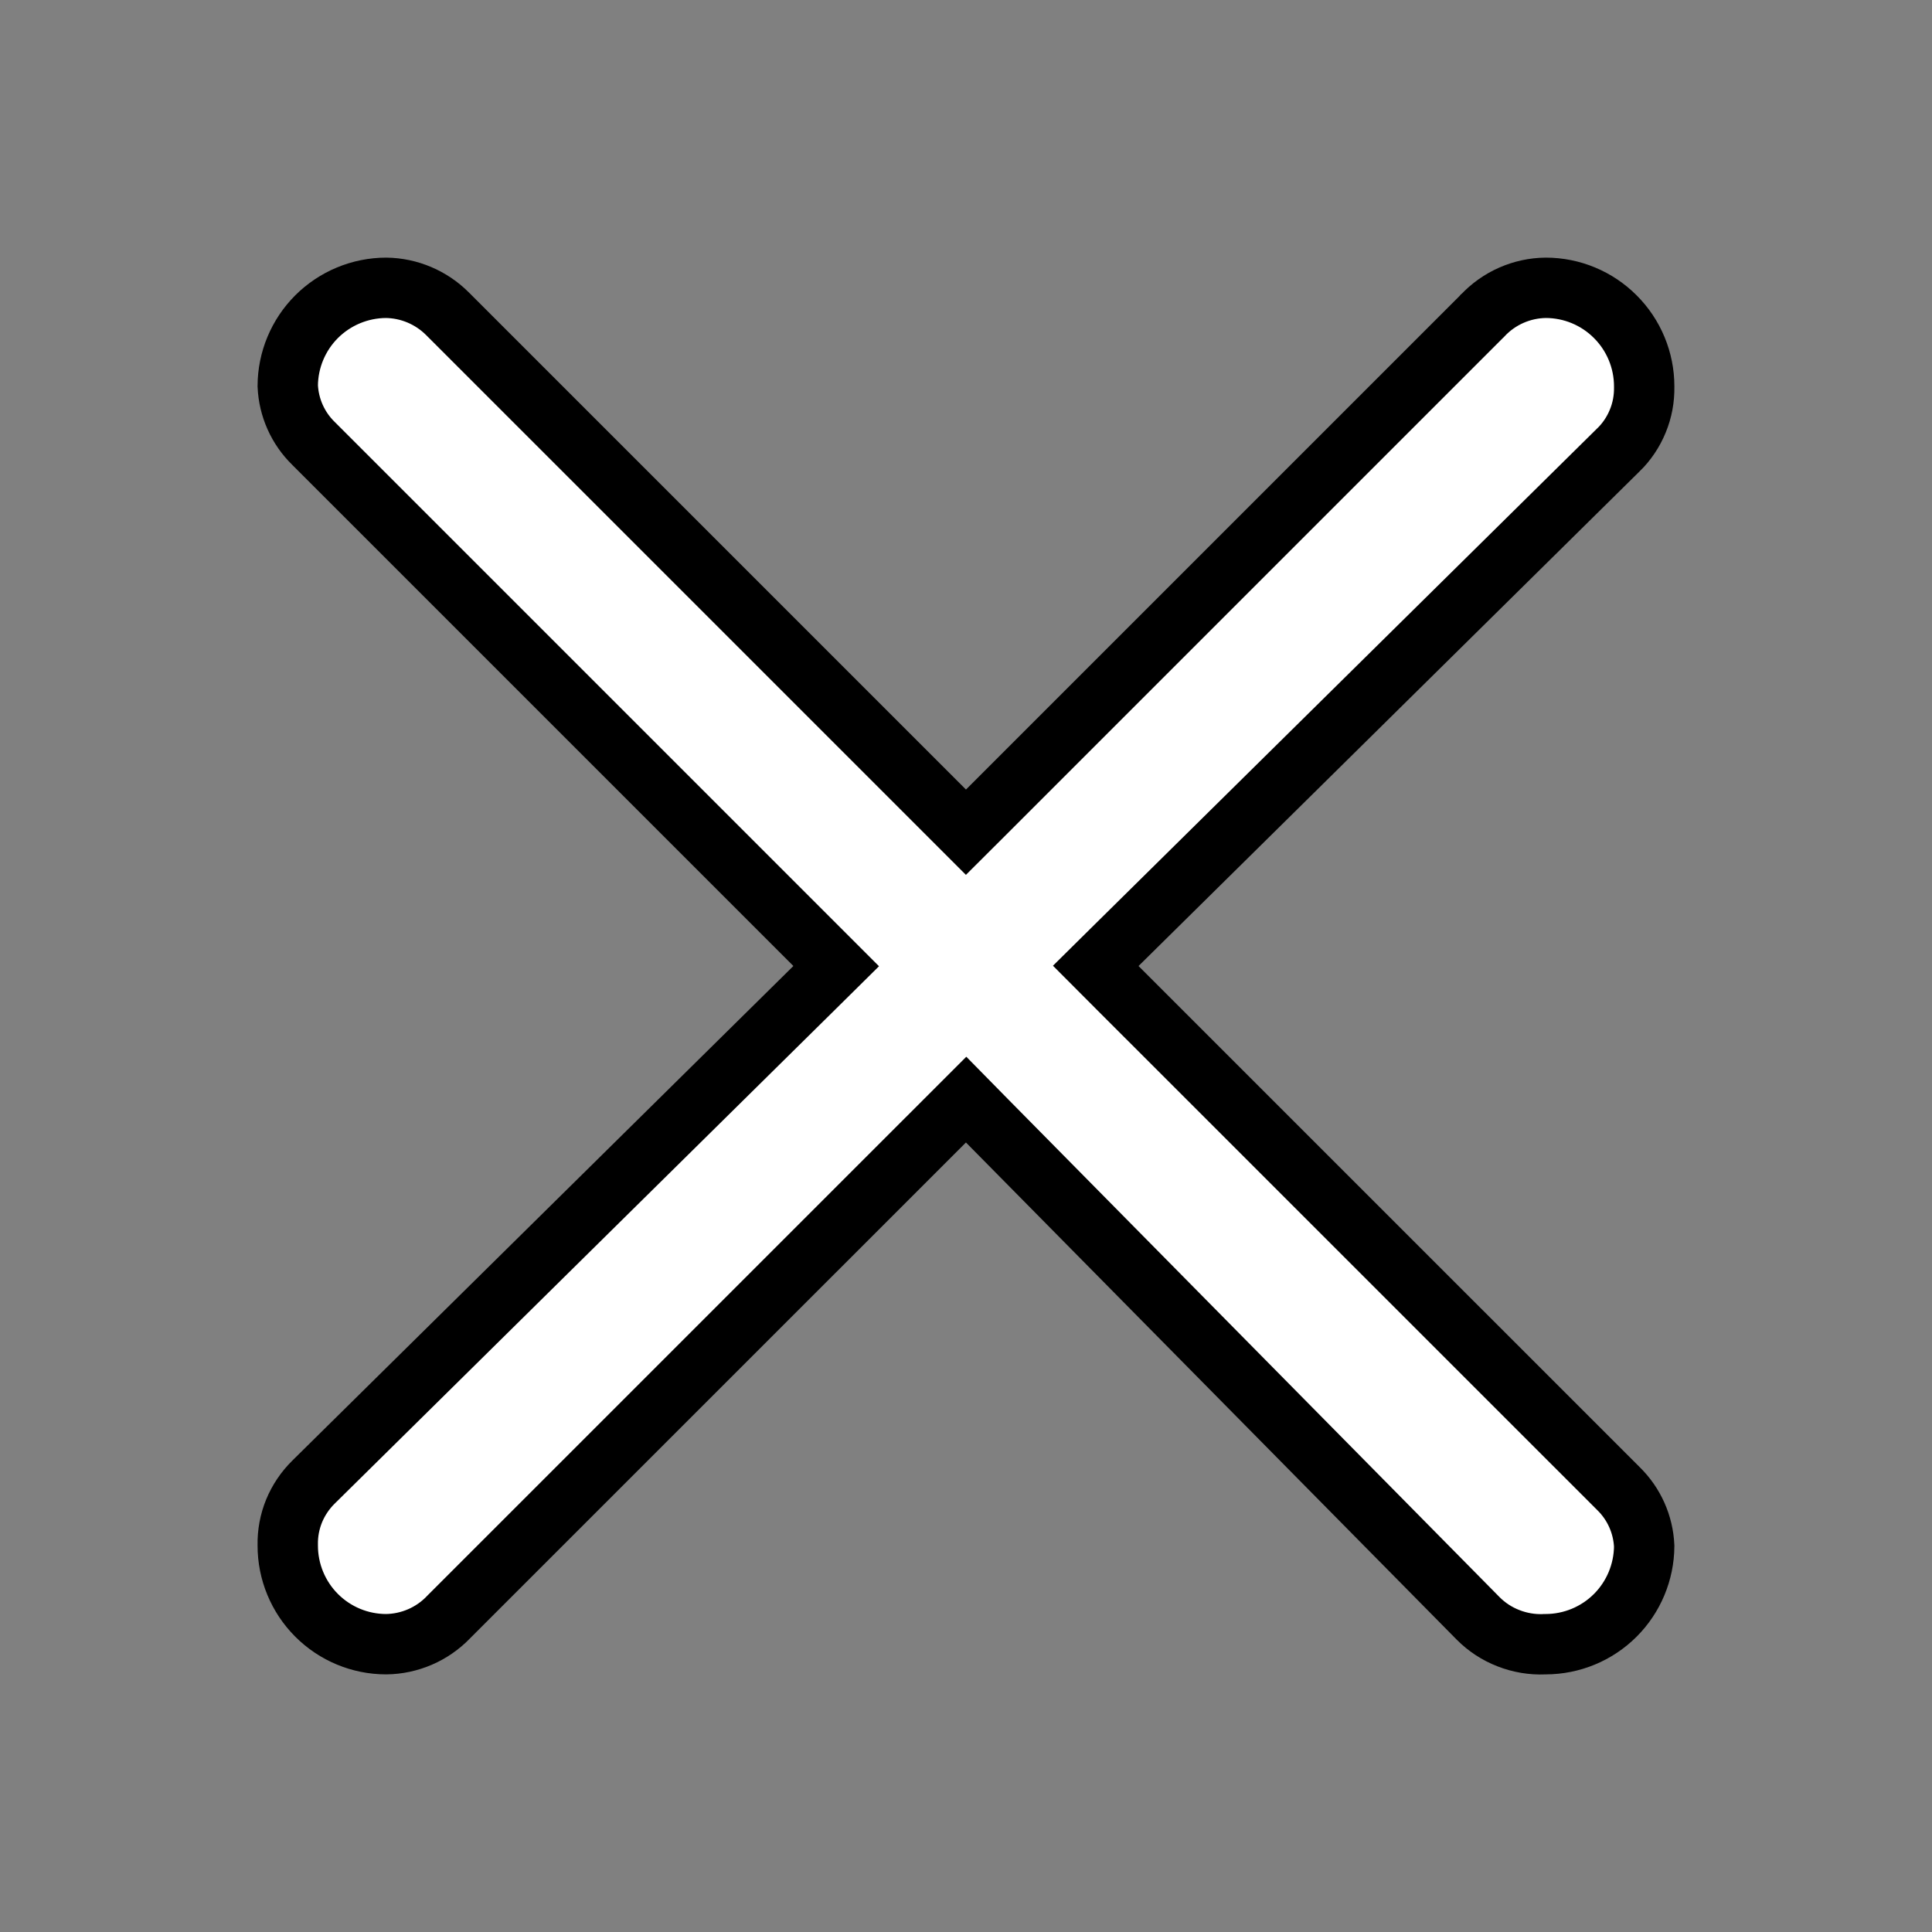 <svg width="32" height="32" viewBox="0 0 32 32" fill="none" xmlns="http://www.w3.org/2000/svg">
<rect x="0" y="0" width="32" height="32" fill="#808080" stroke="none"/>
<path d="M15.646 13.431L15.999 13.784L16.353 13.431L24.545 5.239L24.55 5.233L24.556 5.228C24.691 5.084 24.853 4.969 25.033 4.89C25.213 4.811 25.406 4.769 25.602 4.767C26.034 4.767 26.449 4.939 26.754 5.245C27.061 5.551 27.233 5.967 27.233 6.4H27.233L27.233 6.41C27.236 6.603 27.201 6.795 27.127 6.974C27.054 7.153 26.945 7.316 26.807 7.451L26.805 7.452L18.507 15.644L18.149 15.998L18.504 16.354L26.803 24.652L26.803 24.652L26.807 24.656C27.065 24.908 27.217 25.249 27.233 25.609C27.23 26.039 27.058 26.451 26.754 26.755C26.448 27.061 26.032 27.233 25.599 27.233H25.589L25.579 27.234C25.376 27.242 25.174 27.208 24.985 27.134C24.796 27.061 24.625 26.949 24.482 26.805C24.482 26.805 24.482 26.805 24.482 26.805L16.355 18.572L16.002 18.213L15.646 18.569L7.432 26.782L7.432 26.782L7.427 26.788C7.292 26.927 7.132 27.038 6.955 27.114C6.778 27.19 6.588 27.231 6.396 27.233C5.964 27.233 5.55 27.061 5.244 26.755C4.938 26.449 4.766 26.033 4.766 25.6H4.766L4.766 25.591C4.762 25.397 4.798 25.205 4.871 25.026C4.945 24.847 5.054 24.685 5.192 24.549L5.193 24.548L13.492 16.356L13.85 16.002L13.494 15.646L5.196 7.348L5.196 7.348L5.192 7.344C4.934 7.092 4.782 6.751 4.766 6.391C4.768 5.961 4.94 5.549 5.244 5.245C5.55 4.94 5.964 4.768 6.396 4.767C6.776 4.772 7.141 4.926 7.411 5.196L15.646 13.431Z" fill="white" stroke="black"/>
</svg>
